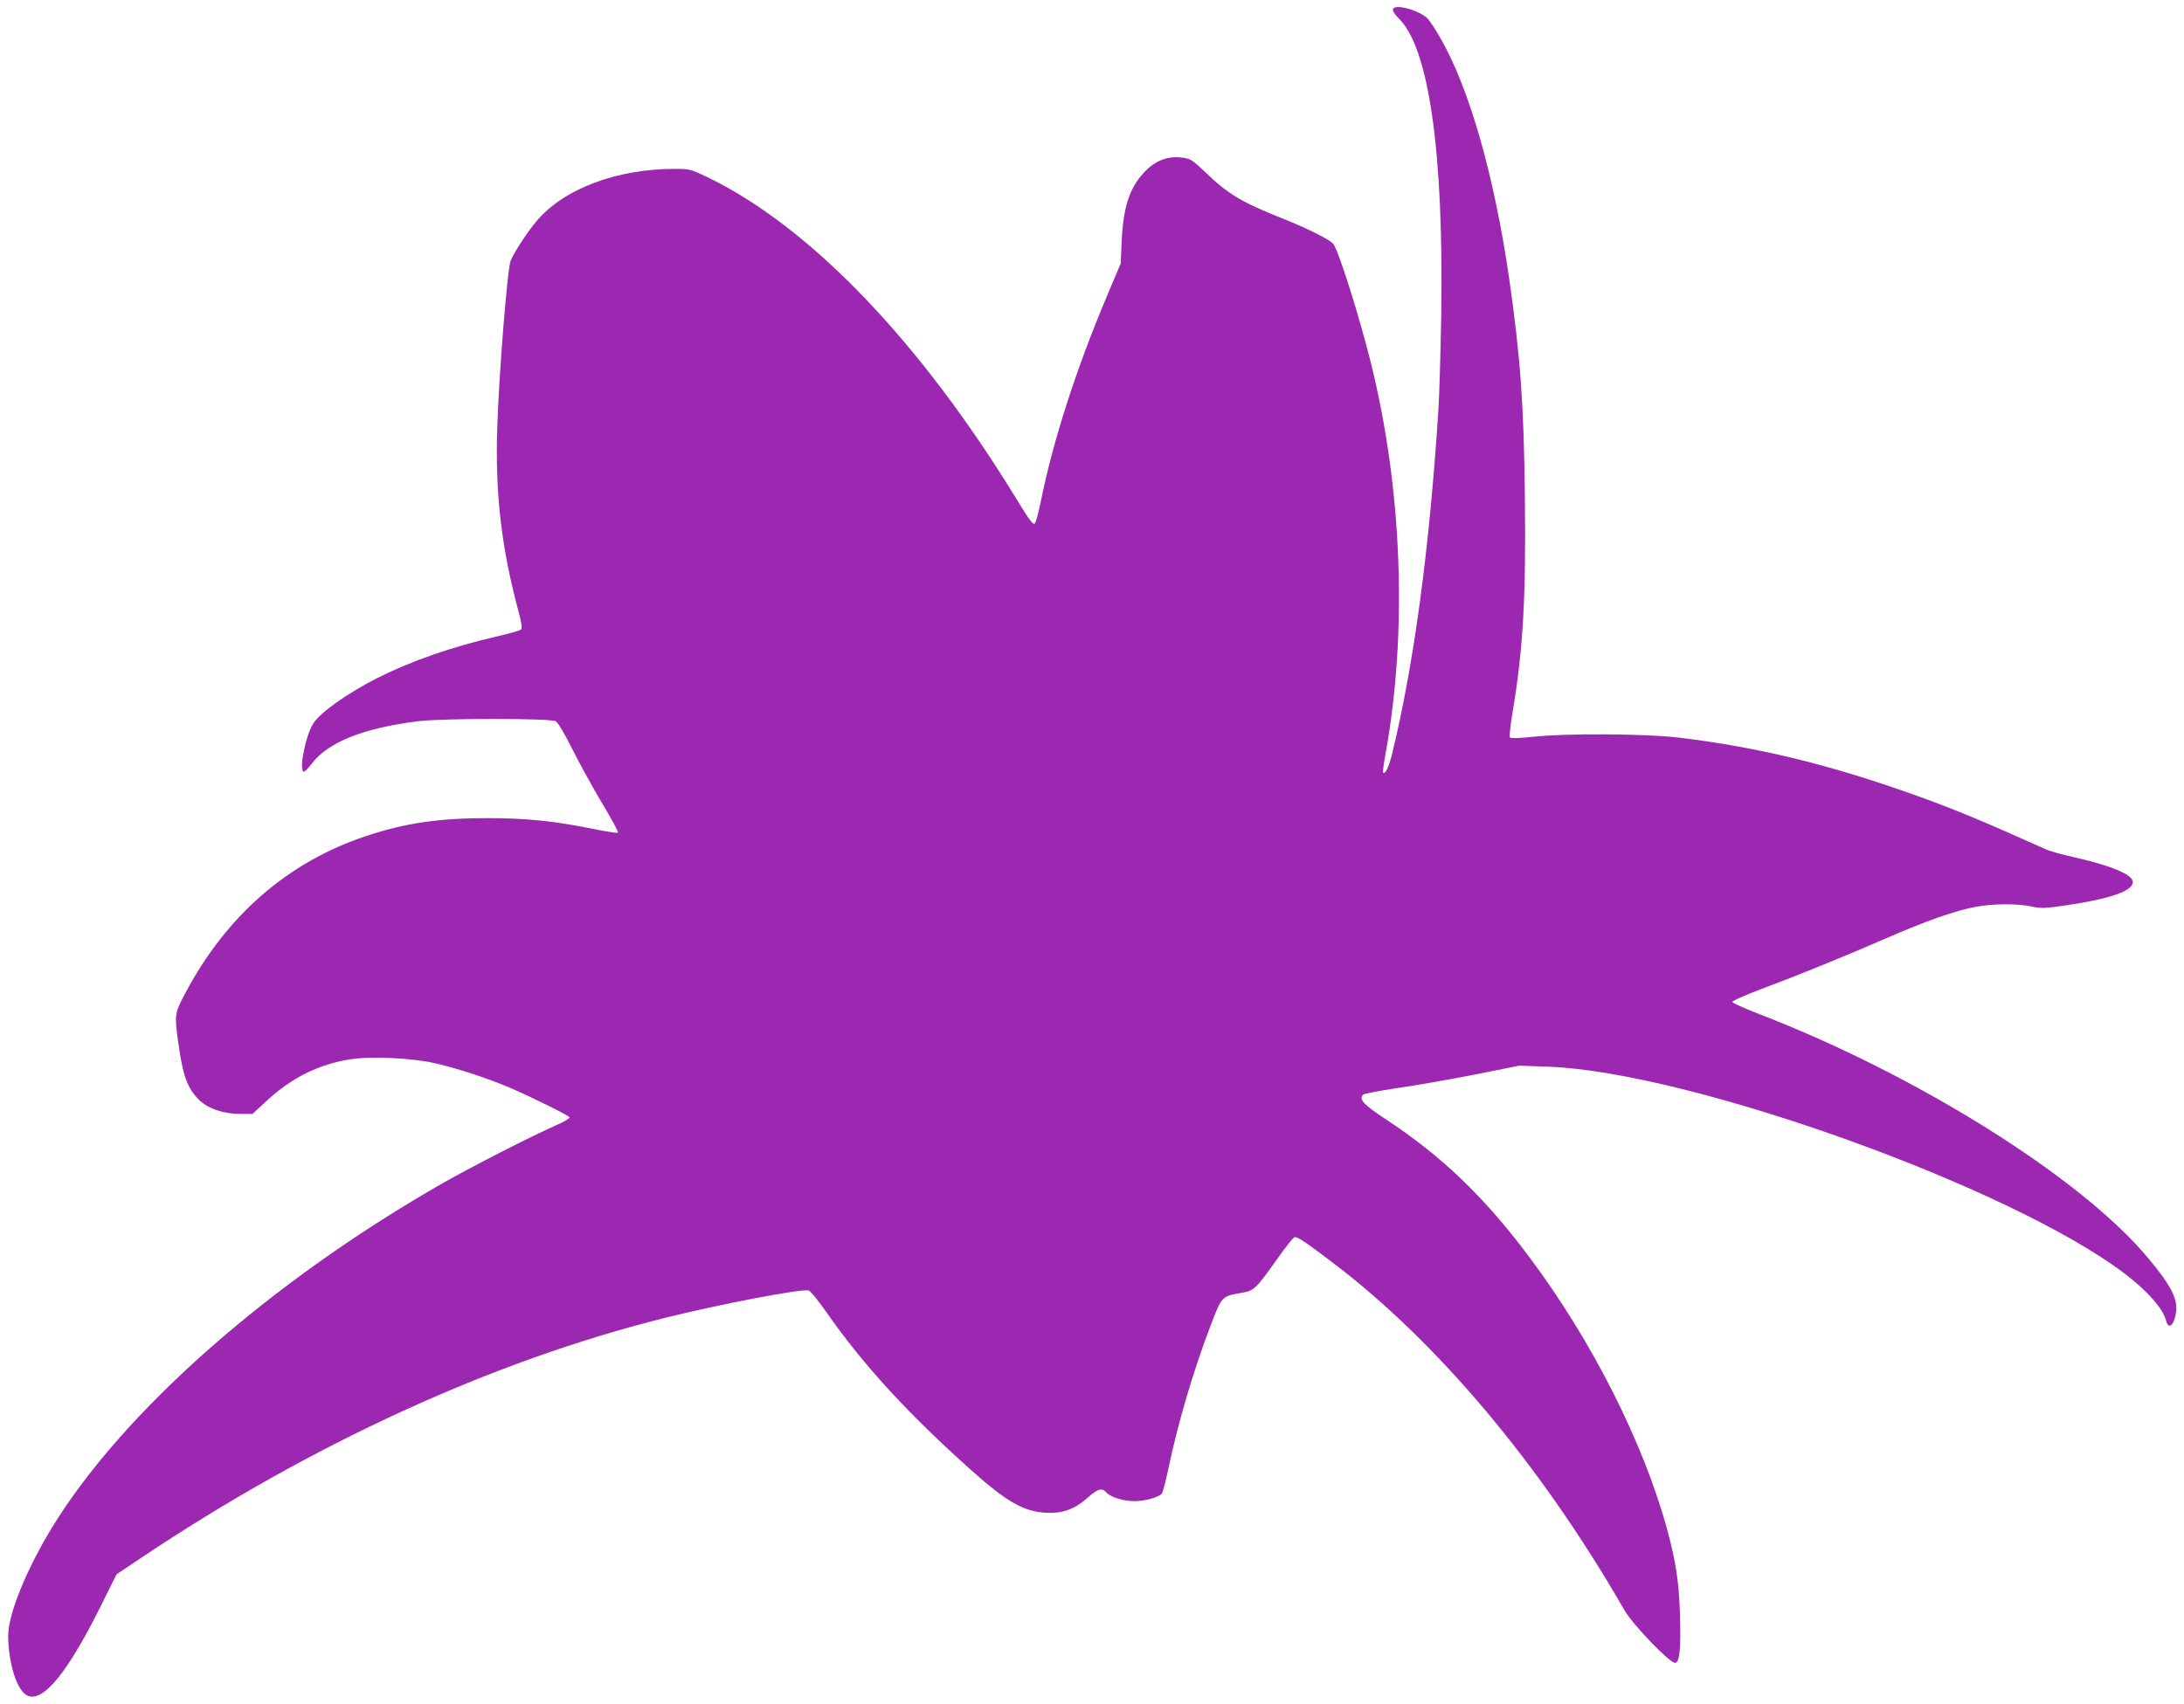 <?xml version="1.0" standalone="no"?>
<!DOCTYPE svg PUBLIC "-//W3C//DTD SVG 20010904//EN"
 "http://www.w3.org/TR/2001/REC-SVG-20010904/DTD/svg10.dtd">
<svg version="1.0" xmlns="http://www.w3.org/2000/svg"
 width="1280pt" height="999pt" viewBox="0 0 1280 999"
 preserveAspectRatio="xMidYMid meet">
<g transform="translate(0,999) scale(0.1,-0.1)"
fill="#9c27b0" stroke="none">
<path d="M8164 9937 c-3 -10 9 -30 36 -57 175 -175 261 -781 247 -1730 -4
-223 -11 -477 -17 -565 -53 -819 -142 -1480 -270 -2010 -20 -82 -42 -127 -54
-114 -3 3 4 54 15 114 129 713 97 1550 -87 2290 -71 284 -191 662 -221 697
-23 25 -152 90 -296 147 -241 96 -316 141 -448 267 -75 72 -91 83 -132 89 -91
14 -167 -15 -234 -88 -84 -91 -121 -207 -129 -402 l-6 -130 -78 -185 c-182
-430 -319 -855 -390 -1210 -13 -63 -28 -121 -35 -128 -10 -11 -31 17 -106 140
-565 925 -1211 1599 -1814 1890 -97 46 -103 48 -190 48 -341 0 -652 -117 -812
-308 -50 -59 -129 -179 -150 -230 -19 -45 -69 -663 -79 -987 -12 -383 25 -699
127 -1077 16 -61 20 -91 13 -98 -6 -6 -68 -24 -138 -40 -270 -62 -509 -146
-707 -246 -169 -86 -330 -199 -371 -262 -45 -67 -87 -269 -59 -286 5 -3 26 18
47 46 96 127 303 210 624 250 143 18 776 18 807 0 13 -7 51 -71 95 -159 40
-80 118 -223 174 -317 57 -94 100 -174 96 -177 -4 -4 -68 6 -142 21 -230 47
-395 64 -620 64 -290 0 -486 -29 -714 -105 -459 -152 -820 -467 -1061 -923
-62 -116 -63 -124 -40 -290 27 -195 53 -264 121 -333 52 -52 144 -83 245 -83
l69 0 84 78 c147 135 304 213 488 242 121 20 367 8 503 -24 136 -32 299 -86
430 -141 137 -59 349 -164 353 -175 2 -6 -34 -27 -80 -47 -149 -66 -489 -240
-658 -336 -1013 -578 -1875 -1337 -2293 -2018 -154 -252 -261 -516 -259 -642
2 -166 54 -323 115 -348 91 -38 234 138 424 519 l96 193 146 98 c997 667 2056
1152 3066 1405 325 81 807 173 845 161 10 -3 57 -61 104 -128 214 -307 478
-595 851 -928 208 -185 304 -239 434 -247 98 -5 167 19 245 88 62 54 84 60
110 31 26 -28 100 -51 166 -51 59 0 141 23 159 44 6 6 24 77 41 157 54 258
143 559 240 815 72 189 68 184 185 205 76 13 82 19 215 205 45 64 88 118 96
121 15 6 65 -27 225 -149 615 -466 1222 -1189 1710 -2038 49 -85 269 -313 297
-308 26 5 34 78 28 278 -5 190 -24 317 -76 507 -139 509 -443 1109 -810 1598
-262 350 -512 589 -837 803 -131 86 -161 118 -134 145 6 6 97 23 203 39 106
15 310 51 453 79 l259 52 166 -6 c829 -28 2717 -706 3385 -1215 132 -101 223
-205 240 -274 14 -55 47 -28 58 47 12 79 -27 156 -159 315 -391 473 -1359
1080 -2293 1439 -79 31 -146 61 -148 67 -2 6 68 38 164 74 235 88 492 193 736
299 234 102 403 162 526 185 101 19 244 20 328 2 55 -12 78 -11 190 5 268 39
403 85 403 139 0 43 -128 96 -345 145 -66 14 -138 35 -160 44 -378 170 -547
240 -780 323 -497 177 -911 278 -1375 334 -186 23 -663 26 -853 5 -75 -8 -132
-10 -137 -5 -5 5 1 69 15 149 62 370 79 673 72 1263 -6 540 -26 819 -92 1279
-88 608 -237 1128 -409 1420 -25 43 -55 89 -67 102 -46 49 -192 91 -205 58z"/>
</g>
</svg>
